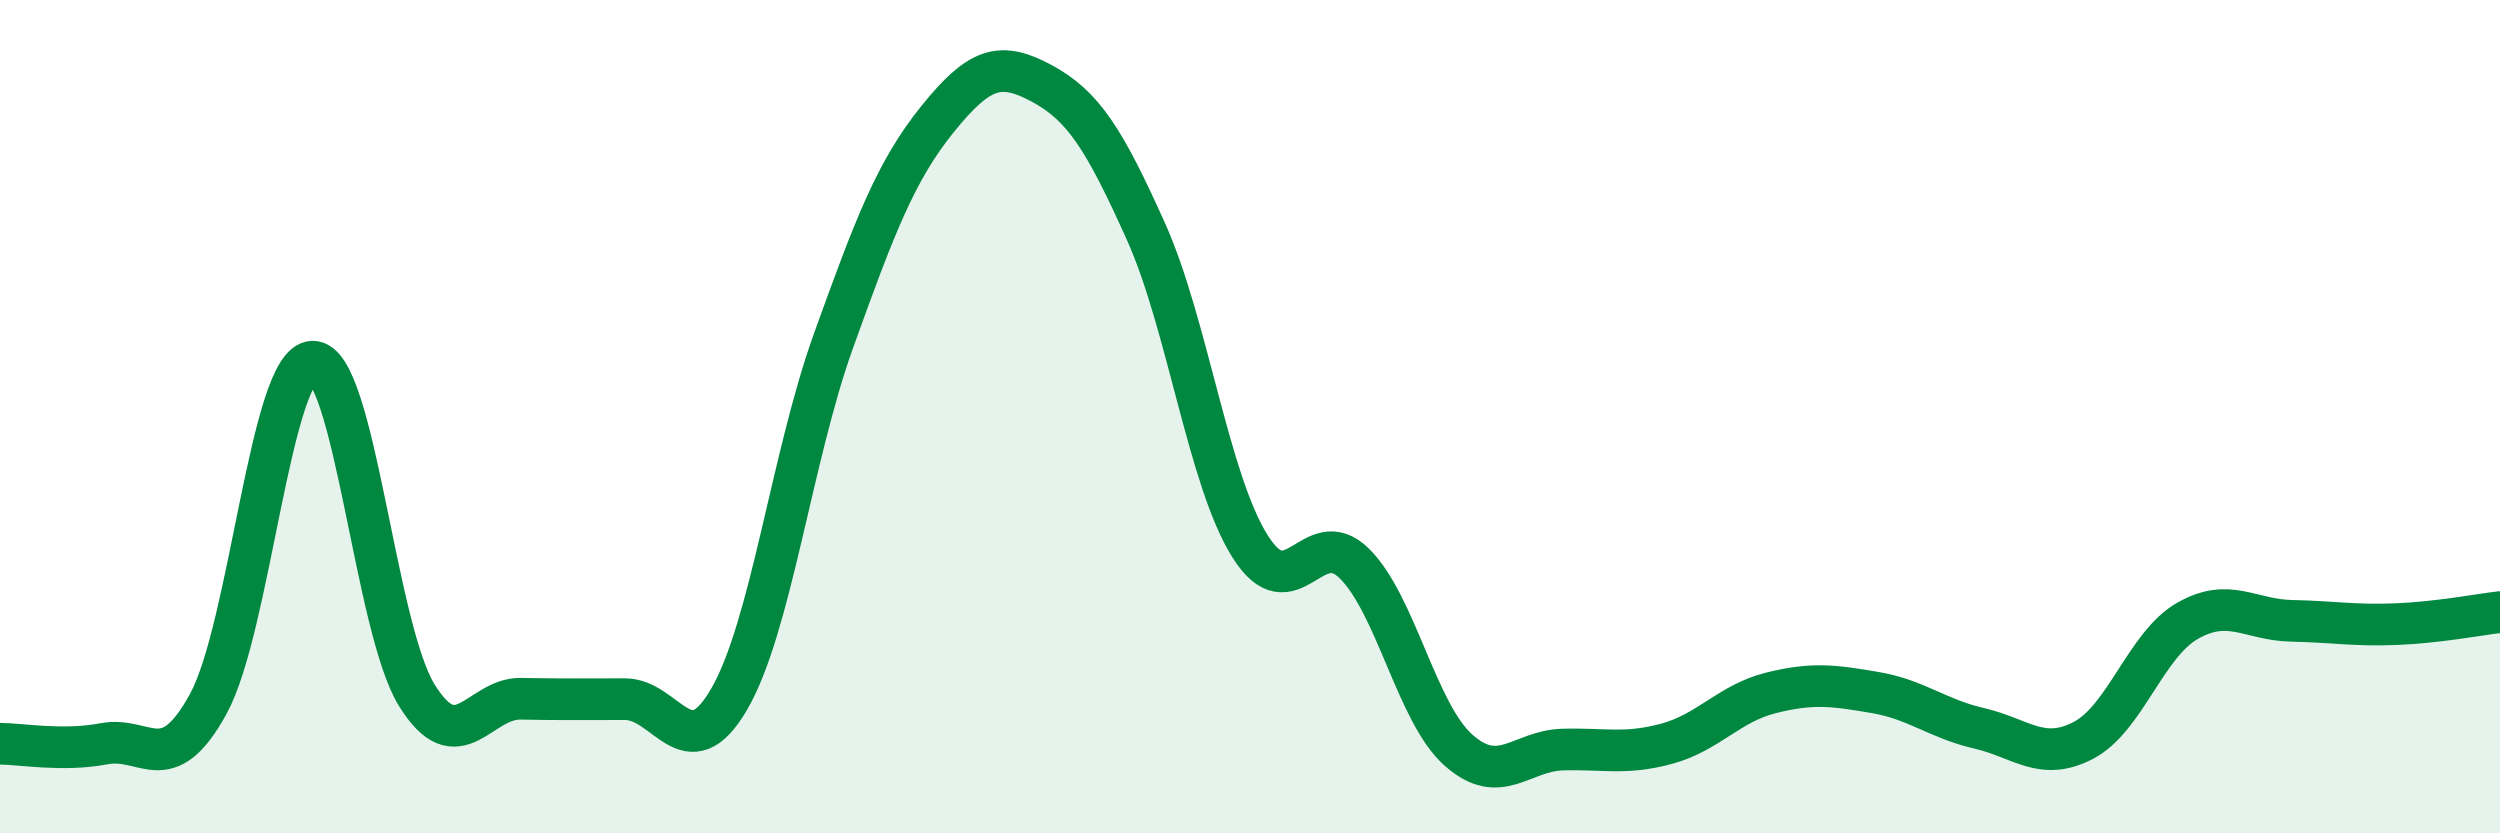 
    <svg width="60" height="20" viewBox="0 0 60 20" xmlns="http://www.w3.org/2000/svg">
      <path
        d="M 0,17.85 C 0.5,17.85 1.5,18.04 2.5,17.85 C 3.5,17.66 4,18.72 5,16.89 C 6,15.06 6.5,8.72 7.5,8.68 C 8.5,8.64 9,15.06 10,16.68 C 11,18.3 11.5,16.75 12.5,16.77 C 13.5,16.79 14,16.78 15,16.78 C 16,16.78 16.5,18.5 17.5,16.78 C 18.5,15.06 19,10.97 20,8.19 C 21,5.41 21.5,4.1 22.5,2.86 C 23.5,1.62 24,1.46 25,2 C 26,2.54 26.5,3.33 27.5,5.55 C 28.5,7.77 29,11.52 30,13.11 C 31,14.7 31.5,12.54 32.5,13.52 C 33.5,14.5 34,17.11 35,18 C 36,18.89 36.5,18.02 37.5,17.99 C 38.5,17.96 39,18.12 40,17.85 C 41,17.58 41.5,16.88 42.5,16.63 C 43.5,16.38 44,16.45 45,16.62 C 46,16.79 46.5,17.25 47.5,17.48 C 48.5,17.71 49,18.29 50,17.77 C 51,17.25 51.5,15.47 52.5,14.9 C 53.5,14.33 54,14.88 55,14.9 C 56,14.92 56.5,15.02 57.5,14.98 C 58.5,14.94 59.5,14.75 60,14.69L60 20L0 20Z"
        fill="#008740"
        opacity="0.1"
        stroke-linecap="round"
        stroke-linejoin="round"
      />
      <path
        d="M 0,17.85 C 0.5,17.85 1.5,18.04 2.5,17.85 C 3.5,17.66 4,18.72 5,16.89 C 6,15.06 6.5,8.72 7.5,8.68 C 8.5,8.64 9,15.06 10,16.68 C 11,18.3 11.5,16.75 12.5,16.77 C 13.5,16.79 14,16.78 15,16.78 C 16,16.78 16.5,18.5 17.5,16.78 C 18.5,15.06 19,10.97 20,8.19 C 21,5.41 21.5,4.1 22.5,2.86 C 23.5,1.62 24,1.46 25,2 C 26,2.54 26.5,3.33 27.5,5.55 C 28.5,7.77 29,11.52 30,13.11 C 31,14.7 31.5,12.54 32.5,13.52 C 33.5,14.5 34,17.11 35,18 C 36,18.89 36.5,18.02 37.5,17.99 C 38.5,17.96 39,18.12 40,17.85 C 41,17.58 41.5,16.88 42.5,16.63 C 43.5,16.38 44,16.45 45,16.62 C 46,16.79 46.5,17.25 47.5,17.48 C 48.5,17.71 49,18.29 50,17.77 C 51,17.25 51.5,15.47 52.5,14.9 C 53.5,14.33 54,14.88 55,14.9 C 56,14.92 56.5,15.02 57.5,14.98 C 58.5,14.94 59.5,14.75 60,14.69"
        stroke="#008740"
        stroke-width="1"
        fill="none"
        stroke-linecap="round"
        stroke-linejoin="round"
      />
    </svg>
  